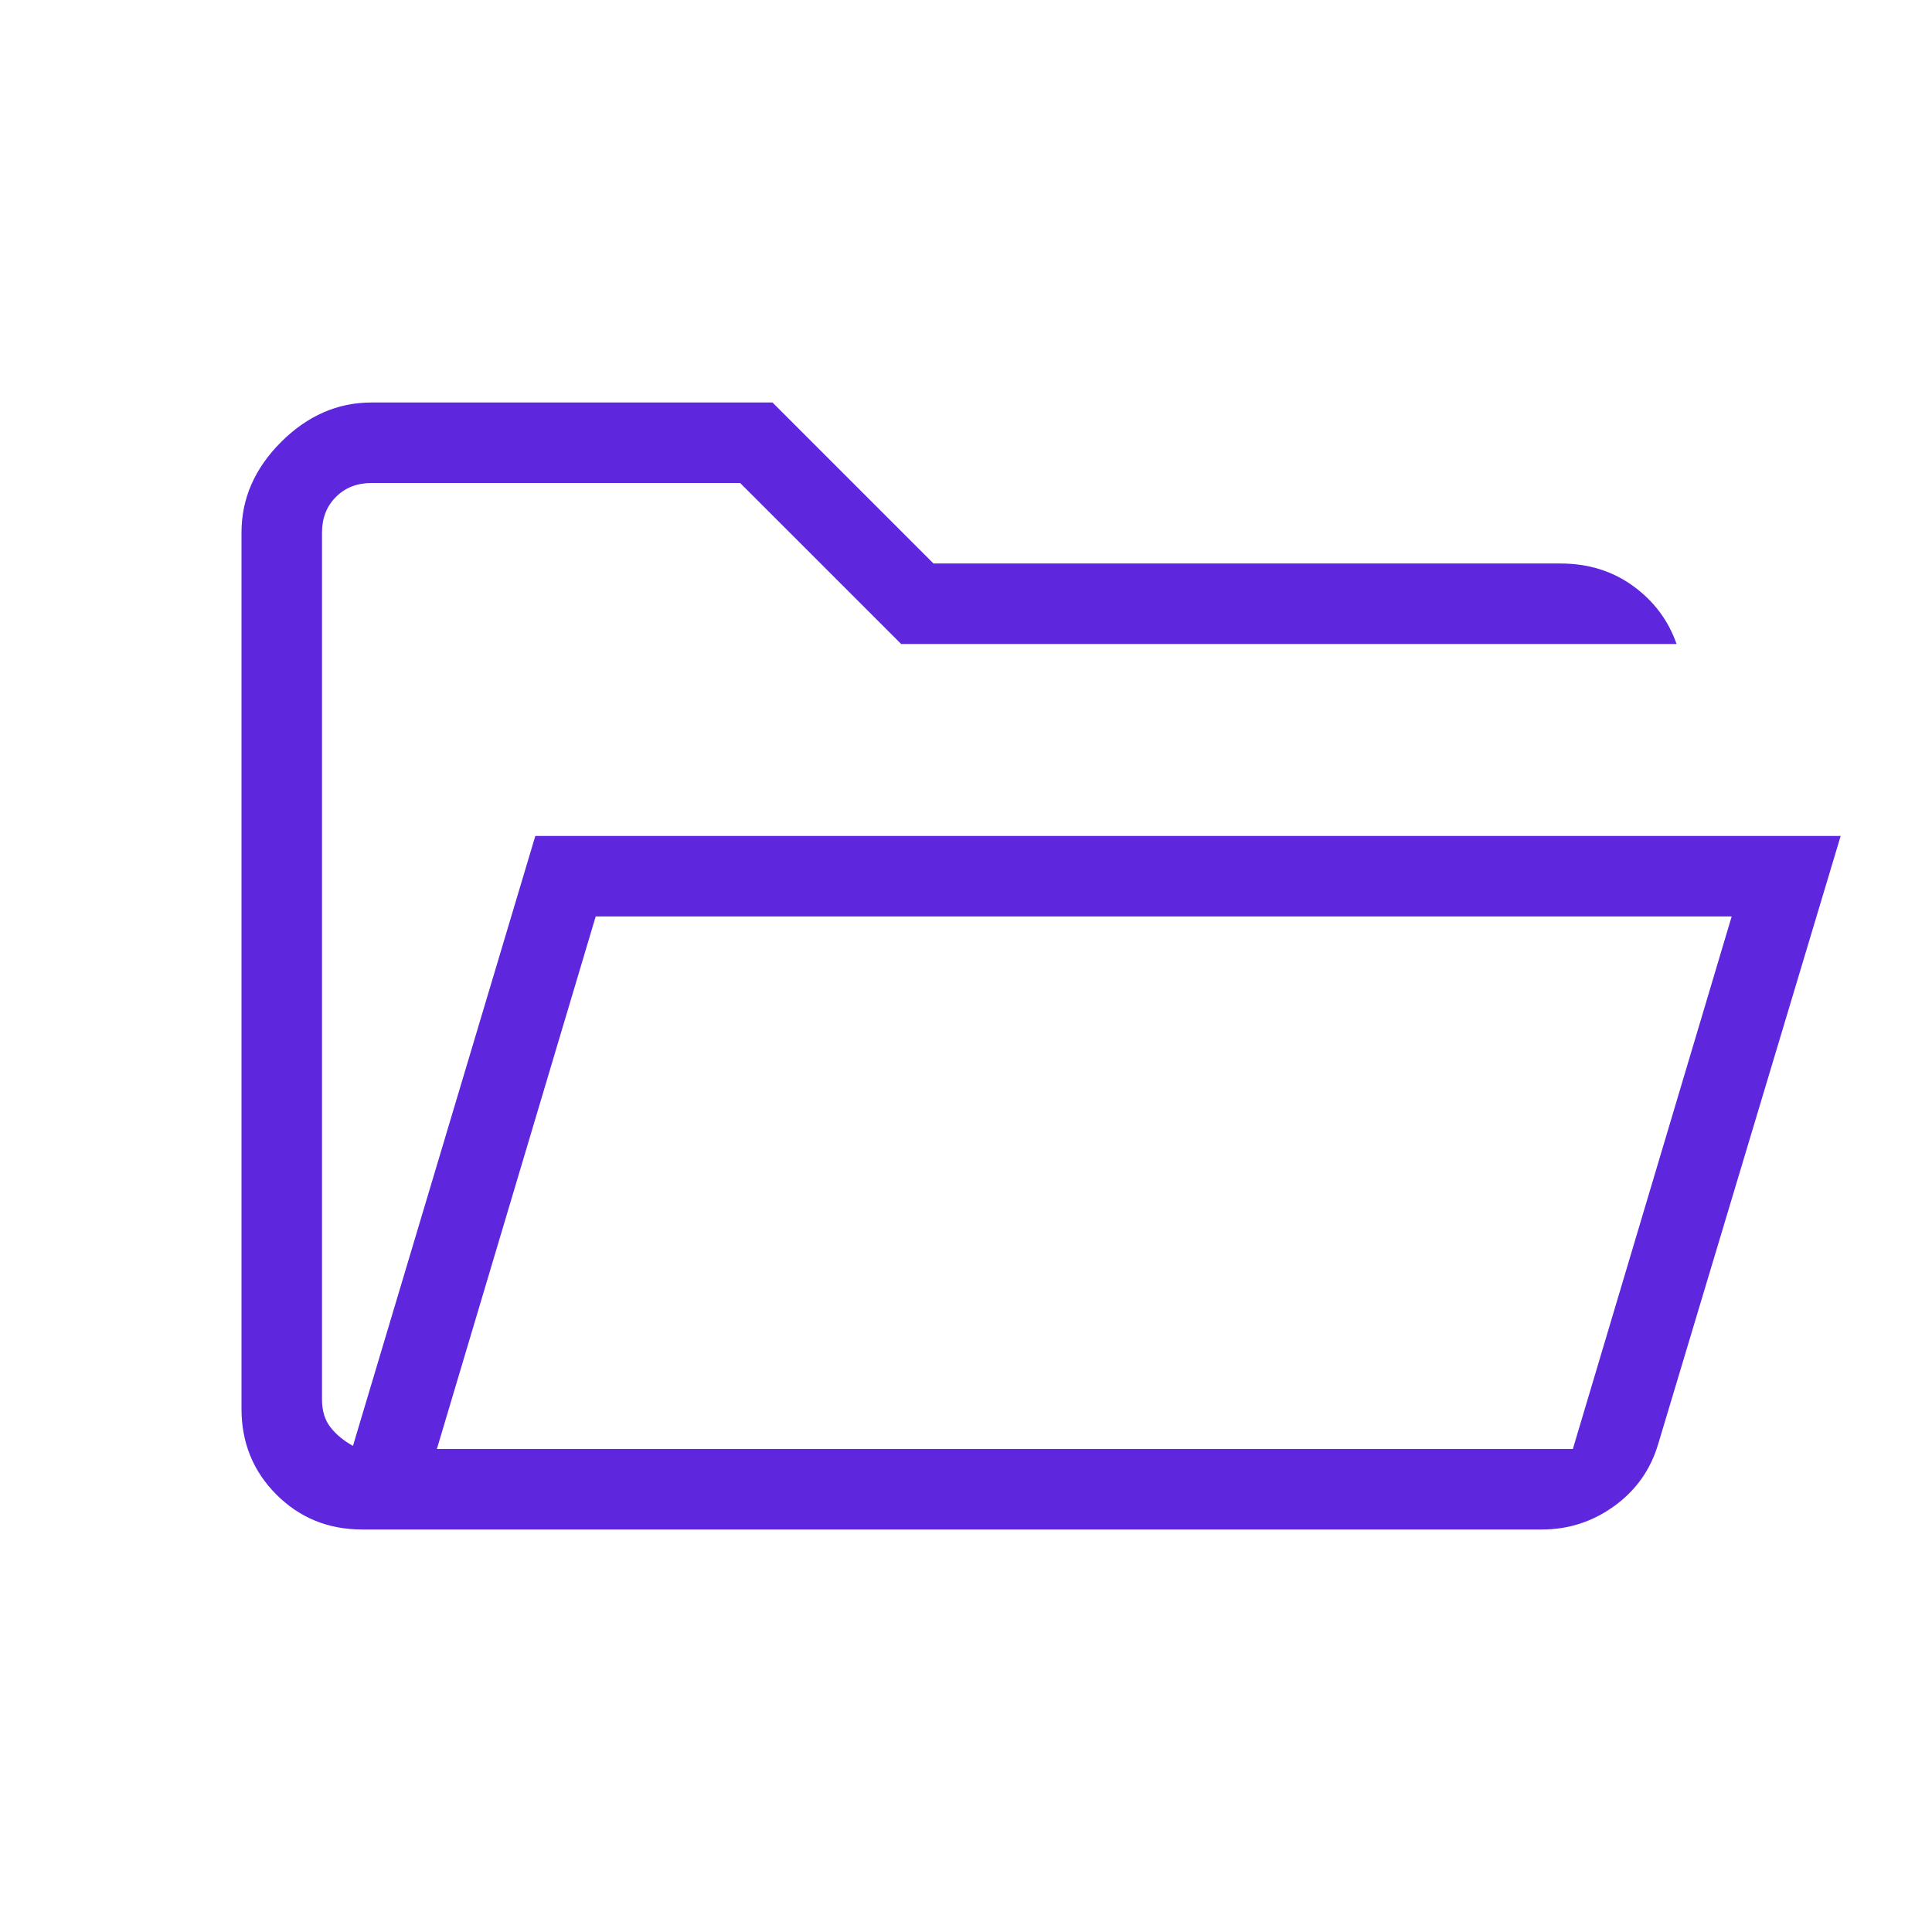 <svg xmlns="http://www.w3.org/2000/svg" height="24px" viewBox="0 -960 960 960" width="24px" fill="#5e27dd"><path d="M180-200q-25.31 0-42.65-17.35Q120-234.69 120-260v-435.38q0-25.31 19.65-44.97Q159.31-760 184.62-760h199.23l80 80h311.53q20.7 0 36.12 11.19 15.42 11.19 21.58 28.81H447.77l-80-80H184.62q-10.77 0-17.7 6.92-6.92 6.93-6.92 17.7v430.76q0 8.47 4.23 13.85 4.23 5.39 11.15 9.23L266-544.62h648.62l-90.7 302.24q-5.69 19.07-21.8 30.73Q786-200 766.15-200H180Zm37.08-40h564.46l78.92-264.62H296L217.08-240Zm0 0L296-504.62 217.08-240ZM160-640v-80 80Z"/></svg>
